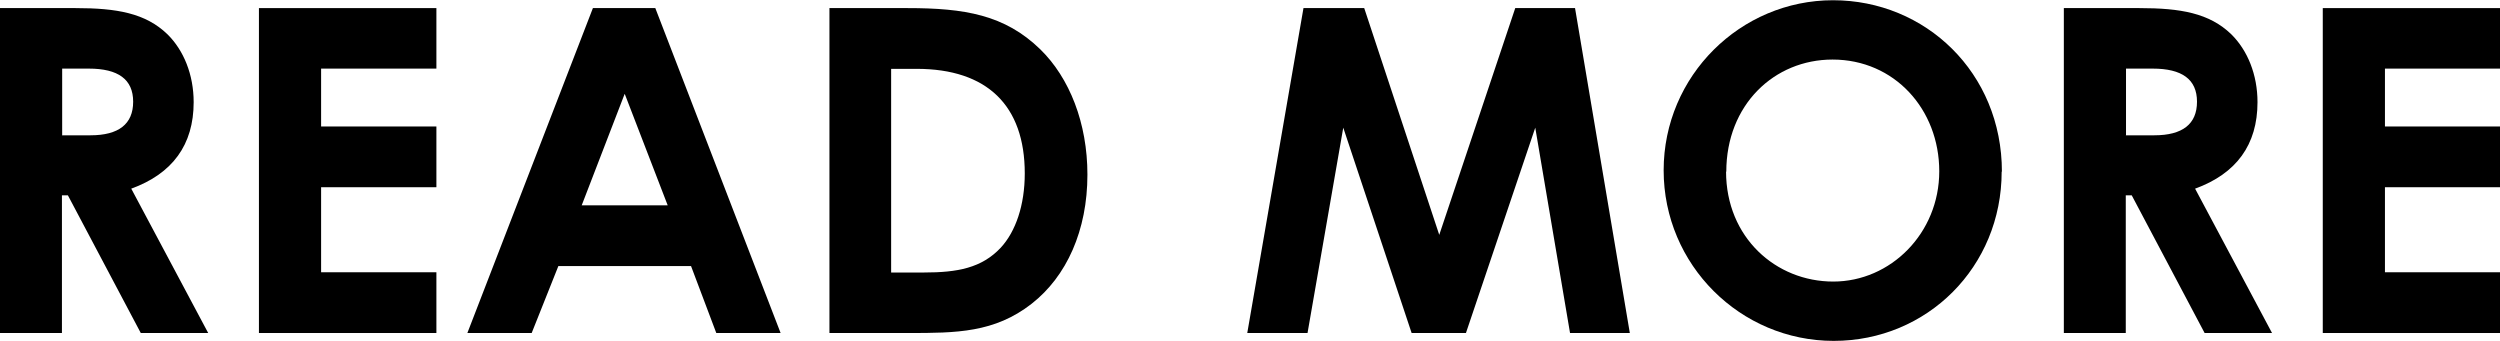 <?xml version="1.0" encoding="UTF-8"?>
<svg id="_レイヤー_2" data-name="レイヤー_2" xmlns="http://www.w3.org/2000/svg" width="104.95" height="14.31" viewBox="0 0 104.95 14.31">
  <g id="_デザイン" data-name="デザイン">
    <g>
      <path d="M0,.34h3.17c1.73,0,2.94.21,3.86,1.1.68.67,1.1,1.69,1.1,2.85,0,1.79-.89,3-2.62,3.63l3.23,6.06h-2.83l-3.06-5.78h-.25v5.78H0V.34ZM2.6,5.68h1.2c1.18,0,1.79-.47,1.79-1.41s-.63-1.39-1.86-1.39h-1.12v2.79Z"/>
      <path d="M10.87.34h7.45v2.54h-4.84v2.43h4.84v2.55h-4.84v3.57h4.84v2.55h-7.45V.34Z"/>
      <path d="M24.89.34h2.62l5.26,13.64h-2.7l-1.06-2.81h-5.57l-1.12,2.81h-2.7L24.89.34ZM26.22,3.95l-1.8,4.67h3.61l-1.8-4.67Z"/>
      <path d="M34.81.34h3.29c2.39,0,4.08.28,5.57,1.73,1.23,1.2,1.98,3.1,1.98,5.26,0,2.34-.87,4.27-2.34,5.42-1.56,1.22-3.17,1.23-5.17,1.23h-3.32V.34ZM37.41,2.89v8.55h1.37c1.42,0,2.43-.19,3.23-1.04.63-.68,1.01-1.79,1.01-3.12,0-2.85-1.58-4.39-4.54-4.39h-1.06Z"/>
      <path d="M54.72.34h2.55l3.15,9.52L63.61.34h2.51l2.3,13.64h-2.51l-1.46-8.62-2.91,8.62h-2.28l-2.87-8.62-1.5,8.62h-2.53L54.72.34Z"/>
      <path d="M84.03,7.2c0,4.01-3.13,7.11-7.05,7.11s-7.14-3.19-7.14-7.16,3.23-7.14,7.11-7.14,7.09,3.04,7.09,7.2ZM72.46,7.2c0,2.77,2.09,4.62,4.5,4.62s4.45-2.03,4.45-4.63-1.88-4.69-4.48-4.69c-2.45,0-4.46,1.9-4.46,4.71Z"/>
      <path d="M86.64.34h3.17c1.73,0,2.94.21,3.86,1.1.68.67,1.1,1.69,1.1,2.85,0,1.79-.89,3-2.62,3.63l3.23,6.06h-2.83l-3.06-5.78h-.25v5.78h-2.6V.34ZM89.24,5.68h1.2c1.18,0,1.79-.47,1.79-1.41s-.63-1.39-1.86-1.39h-1.12v2.79Z"/>
      <path d="M97.51.34h7.45v2.54h-4.84v2.43h4.84v2.55h-4.84v3.57h4.84v2.55h-7.45V.34Z"/>
    </g>
  </g>
</svg>